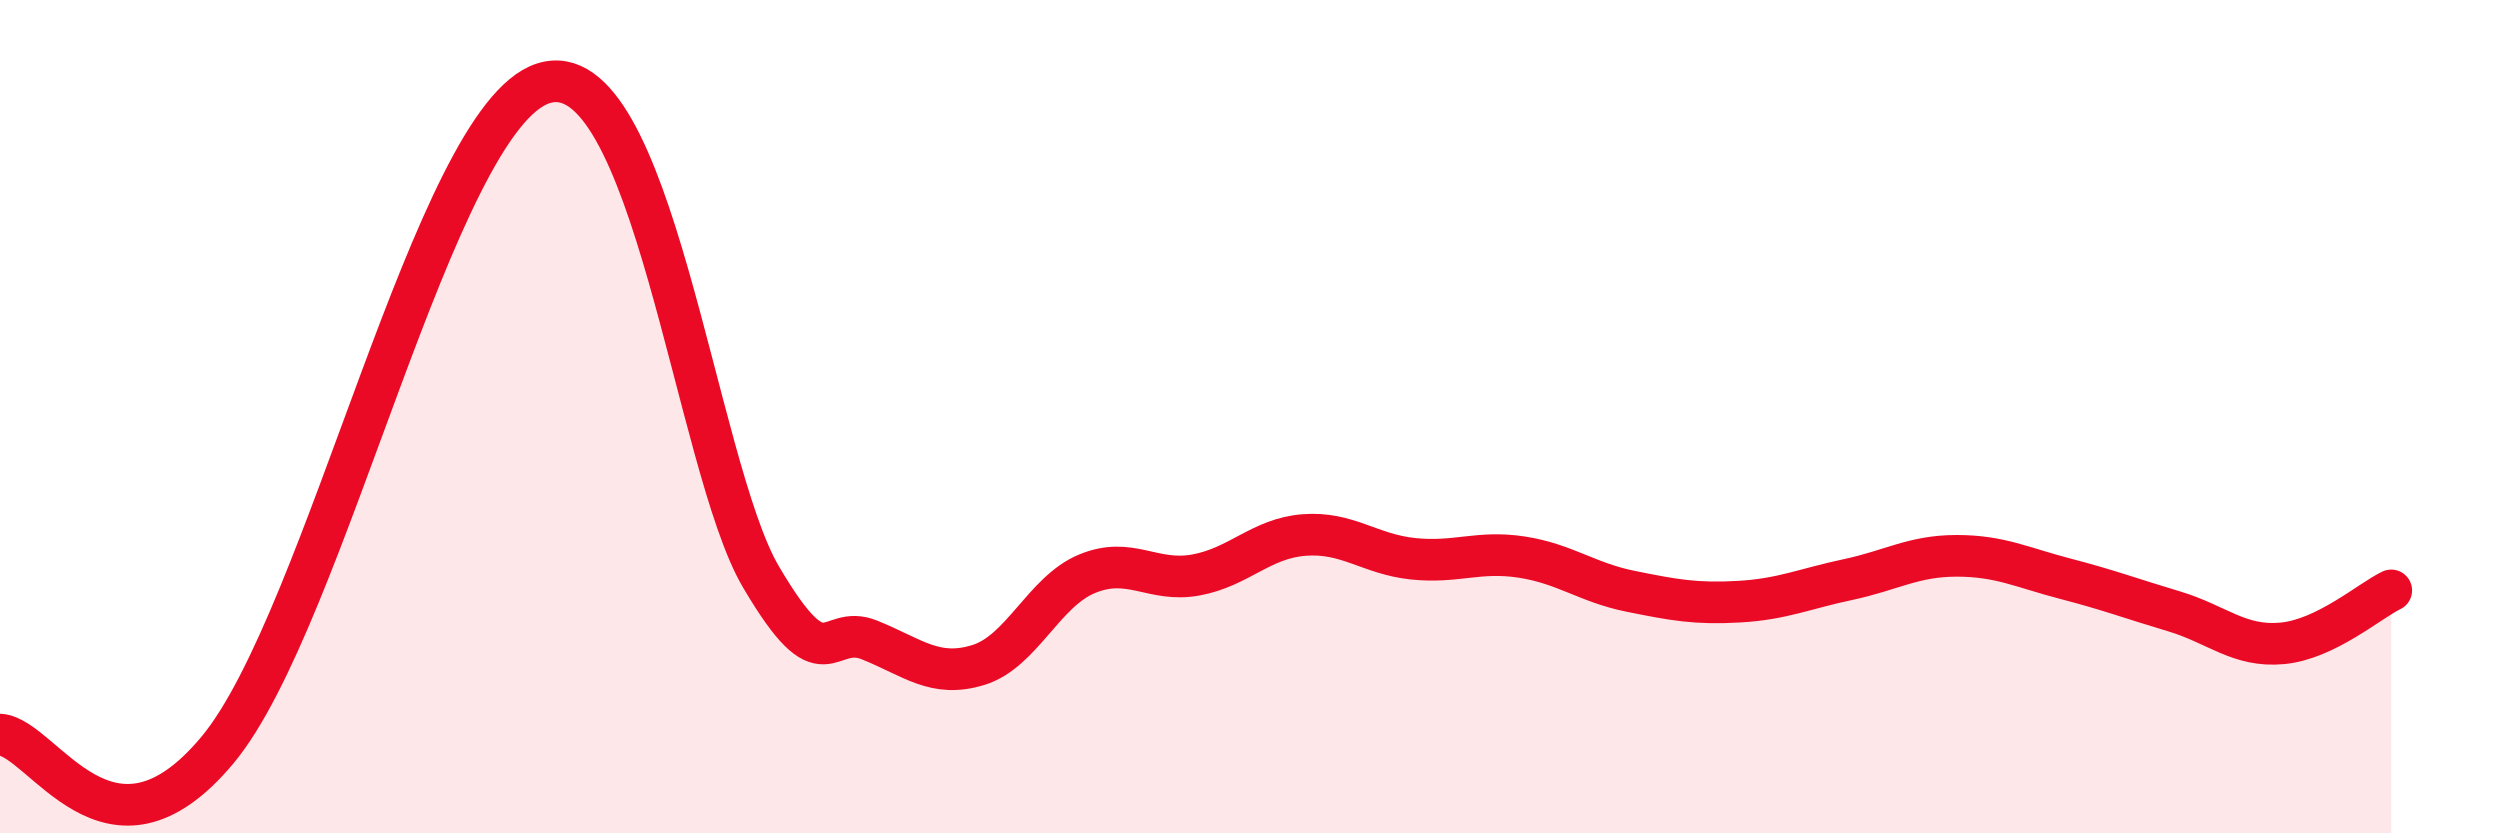 
    <svg width="60" height="20" viewBox="0 0 60 20" xmlns="http://www.w3.org/2000/svg">
      <path
        d="M 0,17.63 C 1.04,17.7 2.61,21.13 5.22,18 C 7.83,14.87 10.43,2.83 13.04,2 C 15.65,1.17 16.69,11.17 18.26,13.84 C 19.83,16.51 19.83,14.94 20.87,15.36 C 21.91,15.78 22.44,16.28 23.48,15.96 C 24.52,15.64 25.05,14.2 26.09,13.77 C 27.13,13.34 27.66,13.99 28.7,13.8 C 29.74,13.61 30.26,12.92 31.3,12.84 C 32.34,12.76 32.87,13.3 33.91,13.41 C 34.95,13.52 35.48,13.21 36.52,13.37 C 37.56,13.53 38.09,13.98 39.13,14.19 C 40.17,14.4 40.7,14.5 41.74,14.44 C 42.78,14.38 43.31,14.13 44.35,13.91 C 45.39,13.69 45.92,13.34 46.96,13.34 C 48,13.34 48.53,13.62 49.57,13.89 C 50.61,14.16 51.13,14.36 52.17,14.67 C 53.21,14.98 53.74,15.54 54.78,15.44 C 55.82,15.34 56.87,14.42 57.39,14.17L57.39 20L0 20Z"
        fill="#EB0A25"
        opacity="0.1"
        stroke-linecap="round"
        stroke-linejoin="round"
      />
      <path
        d="M 0,17.63 C 1.04,17.7 2.61,21.13 5.22,18 C 7.83,14.87 10.43,2.83 13.04,2 C 15.65,1.17 16.69,11.17 18.26,13.84 C 19.83,16.51 19.83,14.94 20.87,15.36 C 21.91,15.78 22.44,16.28 23.48,15.96 C 24.52,15.64 25.05,14.2 26.09,13.77 C 27.13,13.34 27.66,13.99 28.7,13.8 C 29.74,13.61 30.26,12.92 31.3,12.84 C 32.34,12.76 32.87,13.3 33.91,13.41 C 34.95,13.52 35.48,13.21 36.52,13.37 C 37.56,13.53 38.09,13.98 39.13,14.19 C 40.17,14.4 40.7,14.5 41.74,14.44 C 42.78,14.38 43.31,14.13 44.35,13.91 C 45.39,13.69 45.92,13.34 46.96,13.34 C 48,13.34 48.53,13.62 49.57,13.89 C 50.61,14.16 51.13,14.36 52.17,14.67 C 53.21,14.98 53.74,15.54 54.78,15.44 C 55.82,15.34 56.87,14.42 57.39,14.17"
        stroke="#EB0A25"
        stroke-width="1"
        fill="none"
        stroke-linecap="round"
        stroke-linejoin="round"
      />
    </svg>
  
